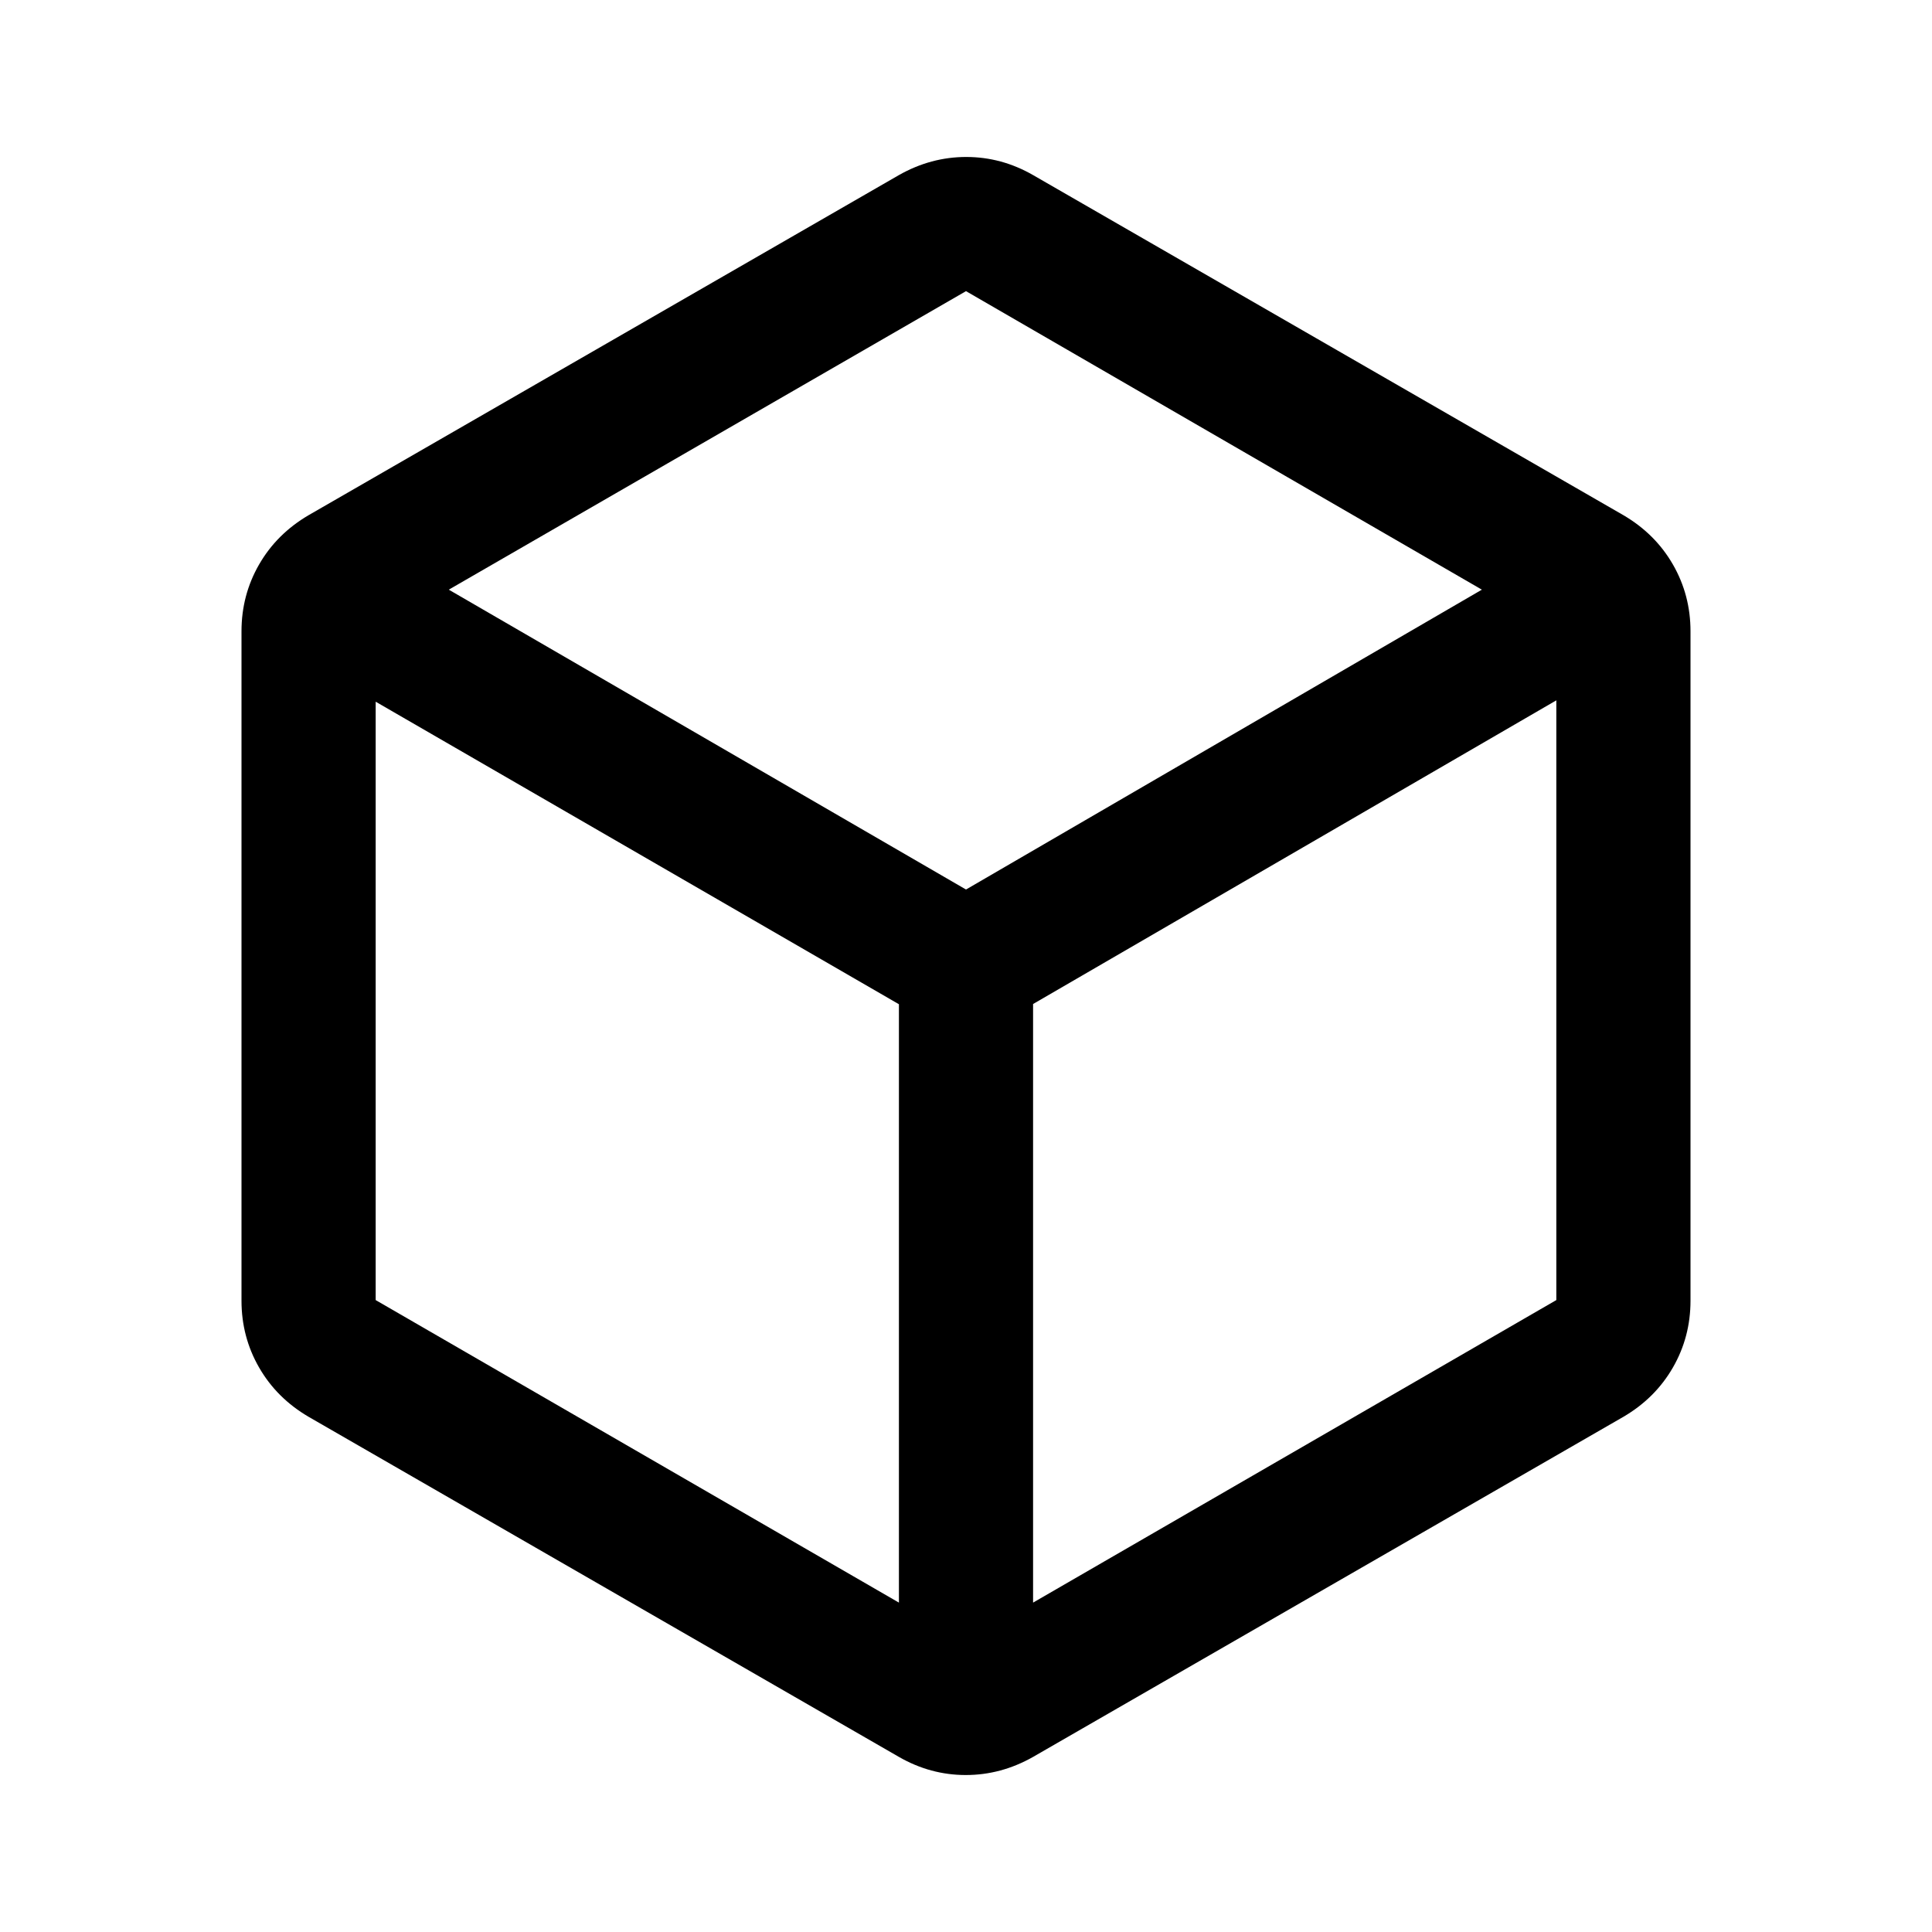 <svg fill="#000000" width="40px" viewBox="0 -960 960 960" height="40px" xmlns="http://www.w3.org/2000/svg"><path d="M446.67-163.67V-461l-260-150.33V-314l260 150.33Zm66.66 0 260-150.33v-298l-260 150.89v297.44ZM480-518l256.33-149L480-815.33 223-667l257 149ZM153.33-256q-15.83-9.28-24.58-24.48-8.75-15.19-8.75-33.19v-332.66q0-18 8.75-33.19 8.75-15.2 24.58-24.48l293.34-169q15.88-9 33.44-9 17.56 0 33.22 9l293.34 169q15.83 9.28 24.58 24.48 8.75 15.19 8.75 33.19v332.66q0 18-8.75 33.19-8.75 15.2-24.58 24.48L513.33-87q-15.88 9-33.44 9-17.56 0-33.22-9L153.33-256ZM480-480Z"></path></svg>